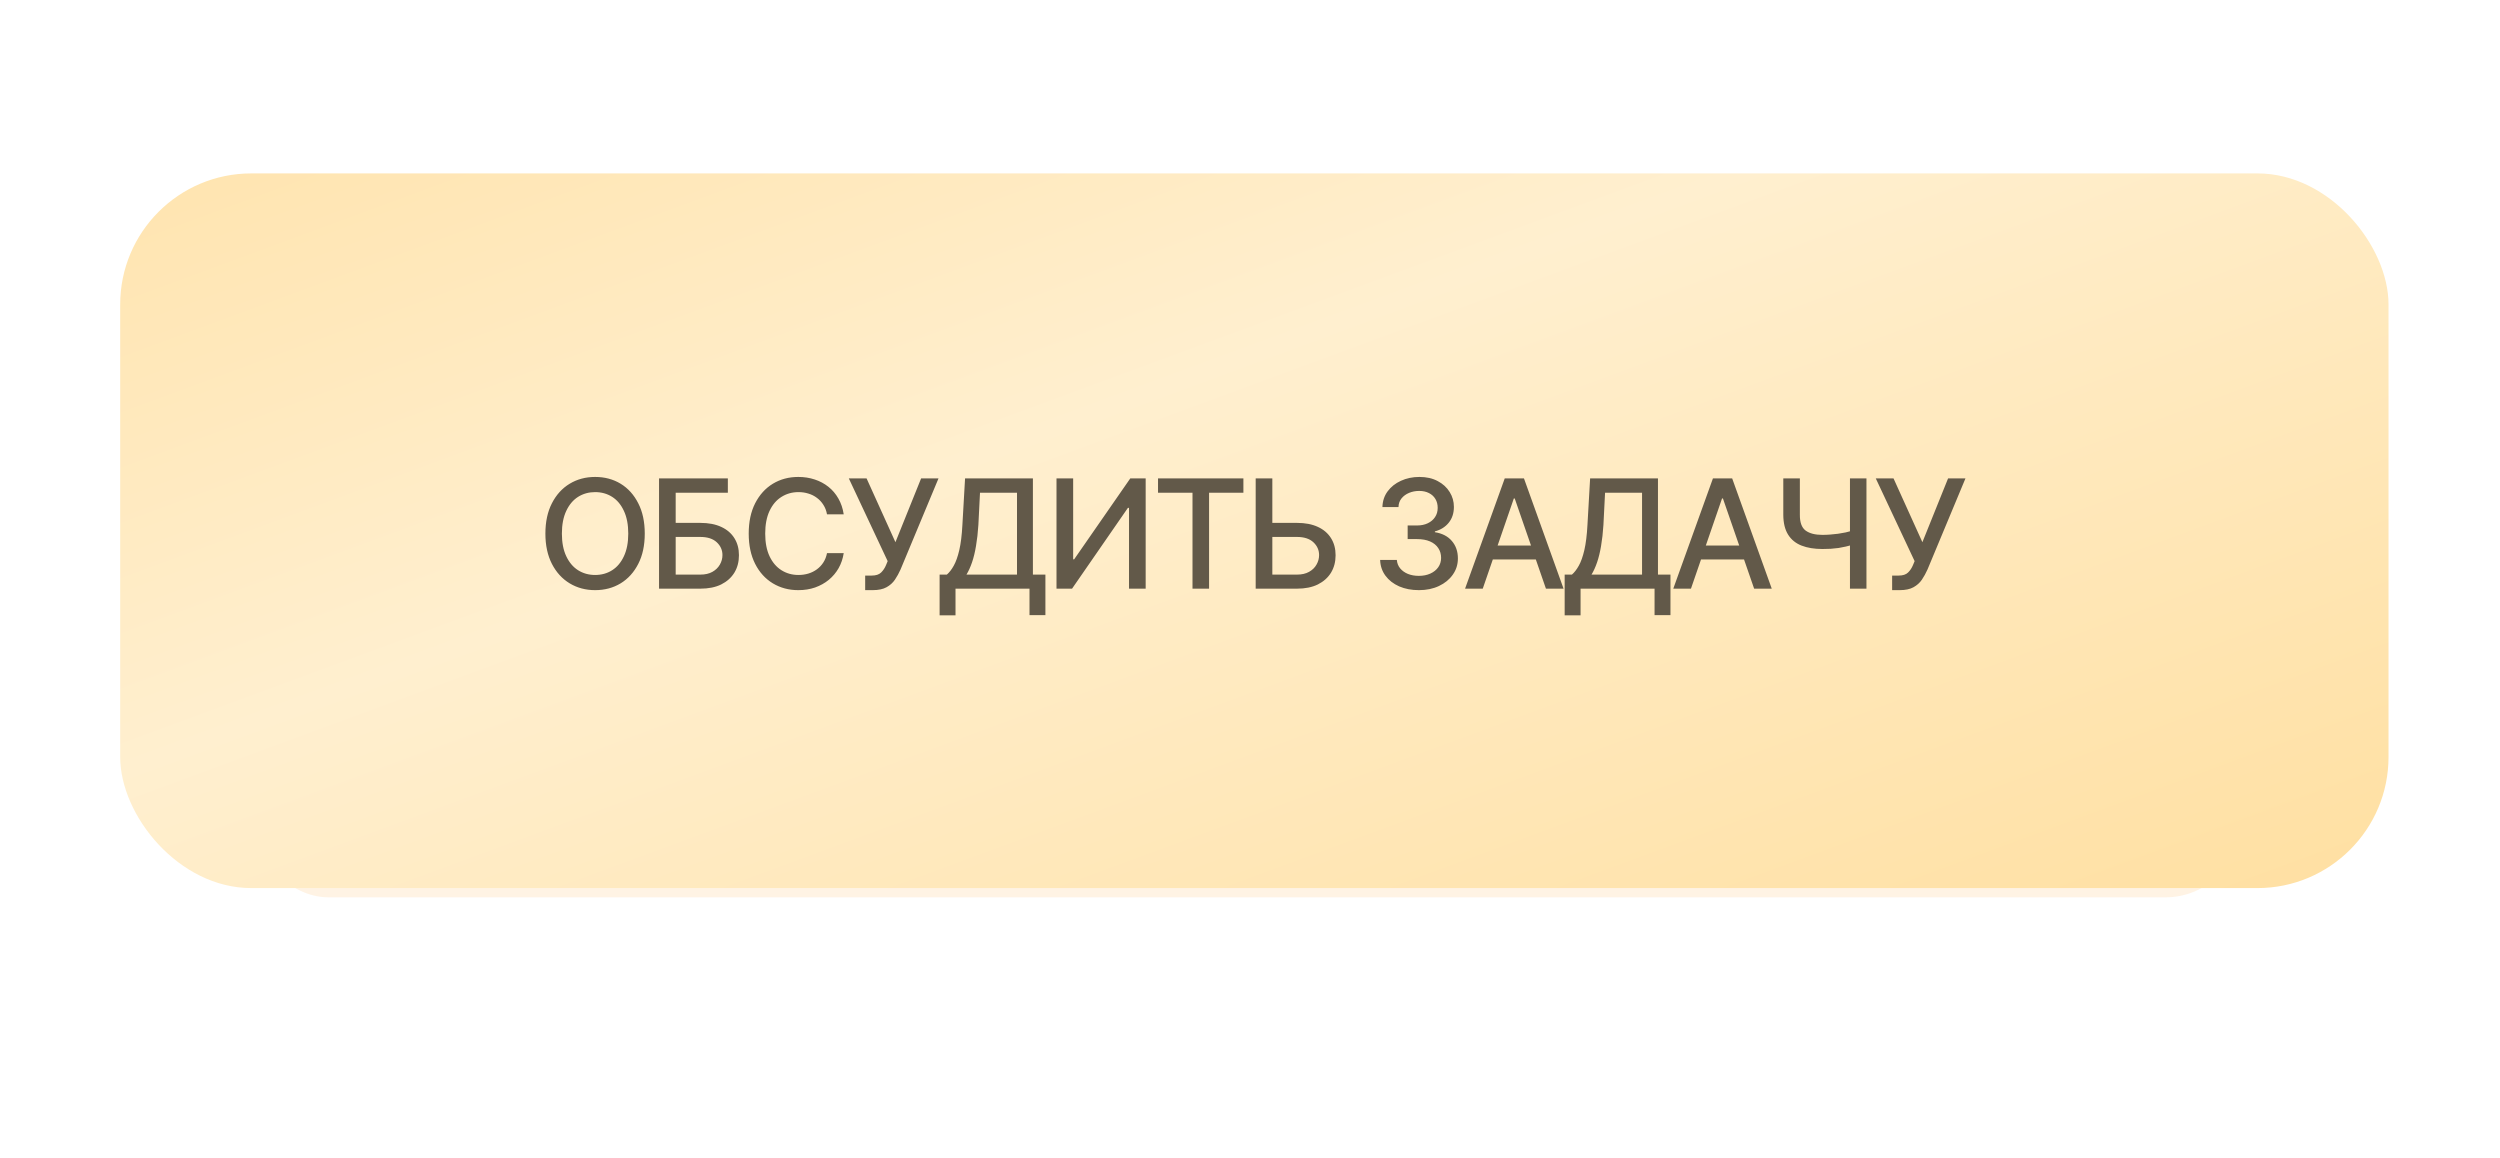 <?xml version="1.0" encoding="UTF-8"?> <svg xmlns="http://www.w3.org/2000/svg" width="259" height="120" viewBox="0 0 259 120" fill="none"><g opacity="0.28" filter="url(#filter0_f_560_262)"><rect x="26.311" y="26.846" width="205.777" height="66.119" rx="7.745" fill="#FFD39E"></rect></g><rect x="12.451" y="17.965" width="235" height="74.041" rx="13.585" fill="url(#paint0_linear_560_262)"></rect><path d="M61.654 61.139C60.673 61.139 59.794 60.904 59.017 60.434C58.24 59.963 57.627 59.291 57.178 58.418C56.728 57.539 56.503 56.494 56.503 55.283C56.503 54.061 56.728 53.014 57.178 52.14C57.627 51.261 58.24 50.586 59.017 50.116C59.794 49.646 60.673 49.411 61.654 49.411C62.645 49.411 63.527 49.646 64.299 50.116C65.07 50.586 65.678 51.261 66.123 52.14C66.573 53.014 66.797 54.061 66.797 55.283C66.797 56.499 66.573 57.544 66.123 58.418C65.678 59.291 65.07 59.963 64.299 60.434C63.527 60.904 62.645 61.139 61.654 61.139ZM61.654 59.567C62.313 59.567 62.901 59.404 63.417 59.077C63.933 58.75 64.339 58.267 64.636 57.628C64.937 56.989 65.088 56.208 65.088 55.283C65.088 54.352 64.937 53.568 64.636 52.929C64.339 52.285 63.933 51.8 63.417 51.473C62.901 51.146 62.313 50.982 61.654 50.982C61 50.982 60.412 51.146 59.891 51.473C59.375 51.8 58.966 52.285 58.665 52.929C58.363 53.568 58.212 54.352 58.212 55.283C58.212 56.208 58.363 56.989 58.665 57.628C58.966 58.267 59.375 58.75 59.891 59.077C60.412 59.404 61 59.567 61.654 59.567ZM68.277 60.986V49.564H75.405V51.044H70.001V54.171H72.554C73.402 54.171 74.123 54.309 74.716 54.585C75.308 54.856 75.763 55.244 76.08 55.75C76.397 56.251 76.555 56.841 76.555 57.521C76.555 58.206 76.397 58.809 76.08 59.33C75.763 59.846 75.308 60.252 74.716 60.549C74.123 60.84 73.402 60.986 72.554 60.986H68.277ZM70.001 59.529H72.554C73.05 59.529 73.466 59.435 73.803 59.245C74.141 59.056 74.399 58.806 74.578 58.494C74.756 58.183 74.846 57.853 74.846 57.505C74.846 56.989 74.649 56.547 74.256 56.179C73.862 55.812 73.295 55.627 72.554 55.627H70.001V59.529ZM82.703 61.139C81.722 61.139 80.843 60.904 80.066 60.434C79.289 59.963 78.678 59.291 78.234 58.418C77.789 57.539 77.567 56.494 77.567 55.283C77.567 54.061 77.789 53.014 78.234 52.14C78.684 51.261 79.294 50.586 80.066 50.116C80.843 49.646 81.722 49.411 82.703 49.411C83.306 49.411 83.87 49.498 84.397 49.672C84.928 49.845 85.403 50.098 85.822 50.431C86.241 50.763 86.586 51.169 86.857 51.649C87.133 52.13 87.317 52.674 87.409 53.282H85.677C85.61 52.909 85.485 52.582 85.301 52.301C85.122 52.015 84.9 51.775 84.634 51.58C84.374 51.381 84.08 51.233 83.753 51.136C83.431 51.033 83.088 50.982 82.726 50.982C82.072 50.982 81.481 51.148 80.955 51.481C80.434 51.808 80.022 52.293 79.721 52.937C79.424 53.576 79.276 54.358 79.276 55.283C79.276 56.213 79.427 56.997 79.729 57.636C80.03 58.269 80.441 58.75 80.963 59.077C81.484 59.404 82.069 59.567 82.718 59.567C83.081 59.567 83.423 59.519 83.745 59.422C84.067 59.325 84.361 59.179 84.627 58.985C84.892 58.791 85.115 58.556 85.293 58.28C85.478 57.999 85.605 57.674 85.677 57.306H87.409C87.322 57.873 87.146 58.392 86.88 58.862C86.615 59.327 86.275 59.731 85.861 60.073C85.447 60.411 84.974 60.674 84.443 60.863C83.911 61.047 83.331 61.139 82.703 61.139ZM89.632 61.139V59.629H90.314C90.743 59.629 91.065 59.524 91.28 59.315C91.5 59.1 91.671 58.842 91.794 58.54L91.962 58.134L87.938 49.564H89.778L92.767 56.172L95.427 49.564H97.228L93.296 59C93.127 59.378 92.933 59.731 92.713 60.058C92.494 60.38 92.202 60.641 91.84 60.84C91.482 61.039 91.004 61.139 90.406 61.139H89.632ZM97.343 63.745V59.529H98.094C98.35 59.309 98.588 59.003 98.807 58.609C99.032 58.211 99.224 57.672 99.382 56.992C99.54 56.312 99.648 55.444 99.704 54.386L99.98 49.564H107.009V59.529H108.304V63.73H106.656V60.986H98.991V63.745H97.343ZM100.126 59.529H105.361V51.044H101.528L101.36 54.386C101.309 55.188 101.227 55.914 101.114 56.563C101.007 57.206 100.869 57.774 100.701 58.264C100.532 58.755 100.34 59.176 100.126 59.529ZM109.454 49.564H111.179V57.95H111.279L117.096 49.564H118.691V60.986H116.966V52.615H116.851L111.064 60.986H109.454V49.564ZM119.971 51.044V49.564H128.816V51.044H125.26V60.986H123.543V51.044H119.971ZM131.292 54.171H134.366C135.214 54.171 135.935 54.309 136.528 54.585C137.12 54.856 137.575 55.244 137.892 55.75C138.209 56.251 138.367 56.841 138.367 57.521C138.367 58.206 138.209 58.809 137.892 59.33C137.575 59.846 137.12 60.252 136.528 60.549C135.935 60.84 135.214 60.986 134.366 60.986H130.089V49.564H131.814V59.529H134.366C134.862 59.529 135.278 59.435 135.615 59.245C135.958 59.056 136.216 58.806 136.39 58.494C136.569 58.183 136.658 57.853 136.658 57.505C136.658 56.989 136.461 56.547 136.068 56.179C135.674 55.812 135.107 55.627 134.366 55.627H131.292V54.171ZM147.006 61.139C146.234 61.139 145.55 61.008 144.952 60.748C144.354 60.482 143.881 60.114 143.534 59.644C143.186 59.174 143.002 58.63 142.982 58.011H144.714C144.74 58.349 144.855 58.64 145.059 58.885C145.263 59.13 145.532 59.322 145.864 59.46C146.201 59.593 146.577 59.659 146.991 59.659C147.44 59.659 147.839 59.58 148.186 59.422C148.534 59.263 148.805 59.046 148.999 58.77C149.198 58.489 149.298 58.165 149.298 57.797C149.298 57.413 149.201 57.076 149.007 56.785C148.812 56.489 148.529 56.259 148.156 56.095C147.783 55.932 147.333 55.85 146.807 55.85H145.833V54.439H146.807C147.226 54.439 147.596 54.363 147.918 54.209C148.24 54.056 148.49 53.844 148.669 53.573C148.853 53.302 148.945 52.983 148.945 52.615C148.945 52.263 148.866 51.956 148.708 51.695C148.549 51.429 148.327 51.225 148.041 51.082C147.755 50.934 147.417 50.86 147.029 50.86C146.656 50.86 146.308 50.926 145.986 51.059C145.665 51.192 145.401 51.383 145.197 51.634C144.998 51.879 144.893 52.178 144.883 52.531H143.219C143.235 51.912 143.414 51.371 143.756 50.906C144.103 50.436 144.563 50.07 145.136 49.81C145.713 49.544 146.352 49.411 147.052 49.411C147.783 49.411 148.414 49.554 148.945 49.84C149.482 50.121 149.896 50.499 150.187 50.975C150.478 51.445 150.624 51.958 150.624 52.515C150.624 53.164 150.445 53.711 150.087 54.156C149.73 54.595 149.252 54.894 148.654 55.053V55.137C149.41 55.255 149.995 55.556 150.409 56.041C150.828 56.527 151.038 57.13 151.038 57.85C151.038 58.479 150.862 59.041 150.509 59.537C150.161 60.032 149.684 60.423 149.076 60.709C148.473 60.996 147.783 61.139 147.006 61.139ZM153.613 60.986H151.781L155.89 49.564H157.883L161.984 60.986H160.159L156.925 51.642H156.833L153.613 60.986ZM153.92 56.517H159.845V57.958H153.92V56.517ZM162.099 63.745V59.529H162.85C163.105 59.309 163.343 59.003 163.563 58.609C163.788 58.211 163.979 57.672 164.138 56.992C164.296 56.312 164.403 55.444 164.46 54.386L164.736 49.564H171.765V59.529H173.06V63.73H171.412V60.986H163.747V63.745H162.099ZM164.881 59.529H170.116V51.044H166.284L166.115 54.386C166.064 55.188 165.982 55.914 165.87 56.563C165.763 57.206 165.625 57.774 165.456 58.264C165.287 58.755 165.096 59.176 164.881 59.529ZM175.183 60.986H173.351L177.46 49.564H179.453L183.554 60.986H181.729L178.495 51.642H178.403L175.183 60.986ZM175.49 56.517H181.415V57.958H175.49V56.517ZM184.749 49.564H186.466V53.336C186.461 54.123 186.661 54.667 187.064 54.968C187.473 55.265 188.05 55.413 188.797 55.413C189.057 55.413 189.323 55.403 189.594 55.382C189.87 55.362 190.143 55.334 190.414 55.298C190.69 55.257 190.953 55.211 191.203 55.16C191.459 55.104 191.697 55.042 191.916 54.976V56.432C191.697 56.504 191.467 56.568 191.226 56.624C190.991 56.68 190.744 56.729 190.483 56.77C190.222 56.805 189.951 56.834 189.67 56.854C189.389 56.869 189.098 56.877 188.797 56.877C187.964 56.877 187.246 56.759 186.643 56.524C186.04 56.289 185.575 55.911 185.248 55.39C184.921 54.869 184.754 54.184 184.749 53.336V49.564ZM191.656 49.564H193.365V60.986H191.656V49.564ZM196.025 61.139V59.629H196.707C197.136 59.629 197.458 59.524 197.673 59.315C197.893 59.1 198.064 58.842 198.186 58.54L198.355 58.134L194.331 49.564H196.17L199.16 56.172L201.82 49.564H203.621L199.689 59C199.52 59.378 199.326 59.731 199.106 60.058C198.886 60.38 198.595 60.641 198.232 60.84C197.875 61.039 197.397 61.139 196.799 61.139H196.025Z" fill="#625949"></path><defs><filter id="filter0_f_560_262" x="0.227" y="0.762" width="257.943" height="118.286" filterUnits="userSpaceOnUse" color-interpolation-filters="sRGB"><feFlood flood-opacity="0" result="BackgroundImageFix"></feFlood><feBlend mode="normal" in="SourceGraphic" in2="BackgroundImageFix" result="shape"></feBlend><feGaussianBlur stdDeviation="13.042" result="effect1_foregroundBlur_560_262"></feGaussianBlur></filter><linearGradient id="paint0_linear_560_262" x1="158.923" y1="-59.971" x2="217.884" y2="99.766" gradientUnits="userSpaceOnUse"><stop stop-color="#FFE0A3"></stop><stop offset="0.473" stop-color="#FFEFCF"></stop><stop offset="1" stop-color="#FFE0A3"></stop></linearGradient></defs></svg> 